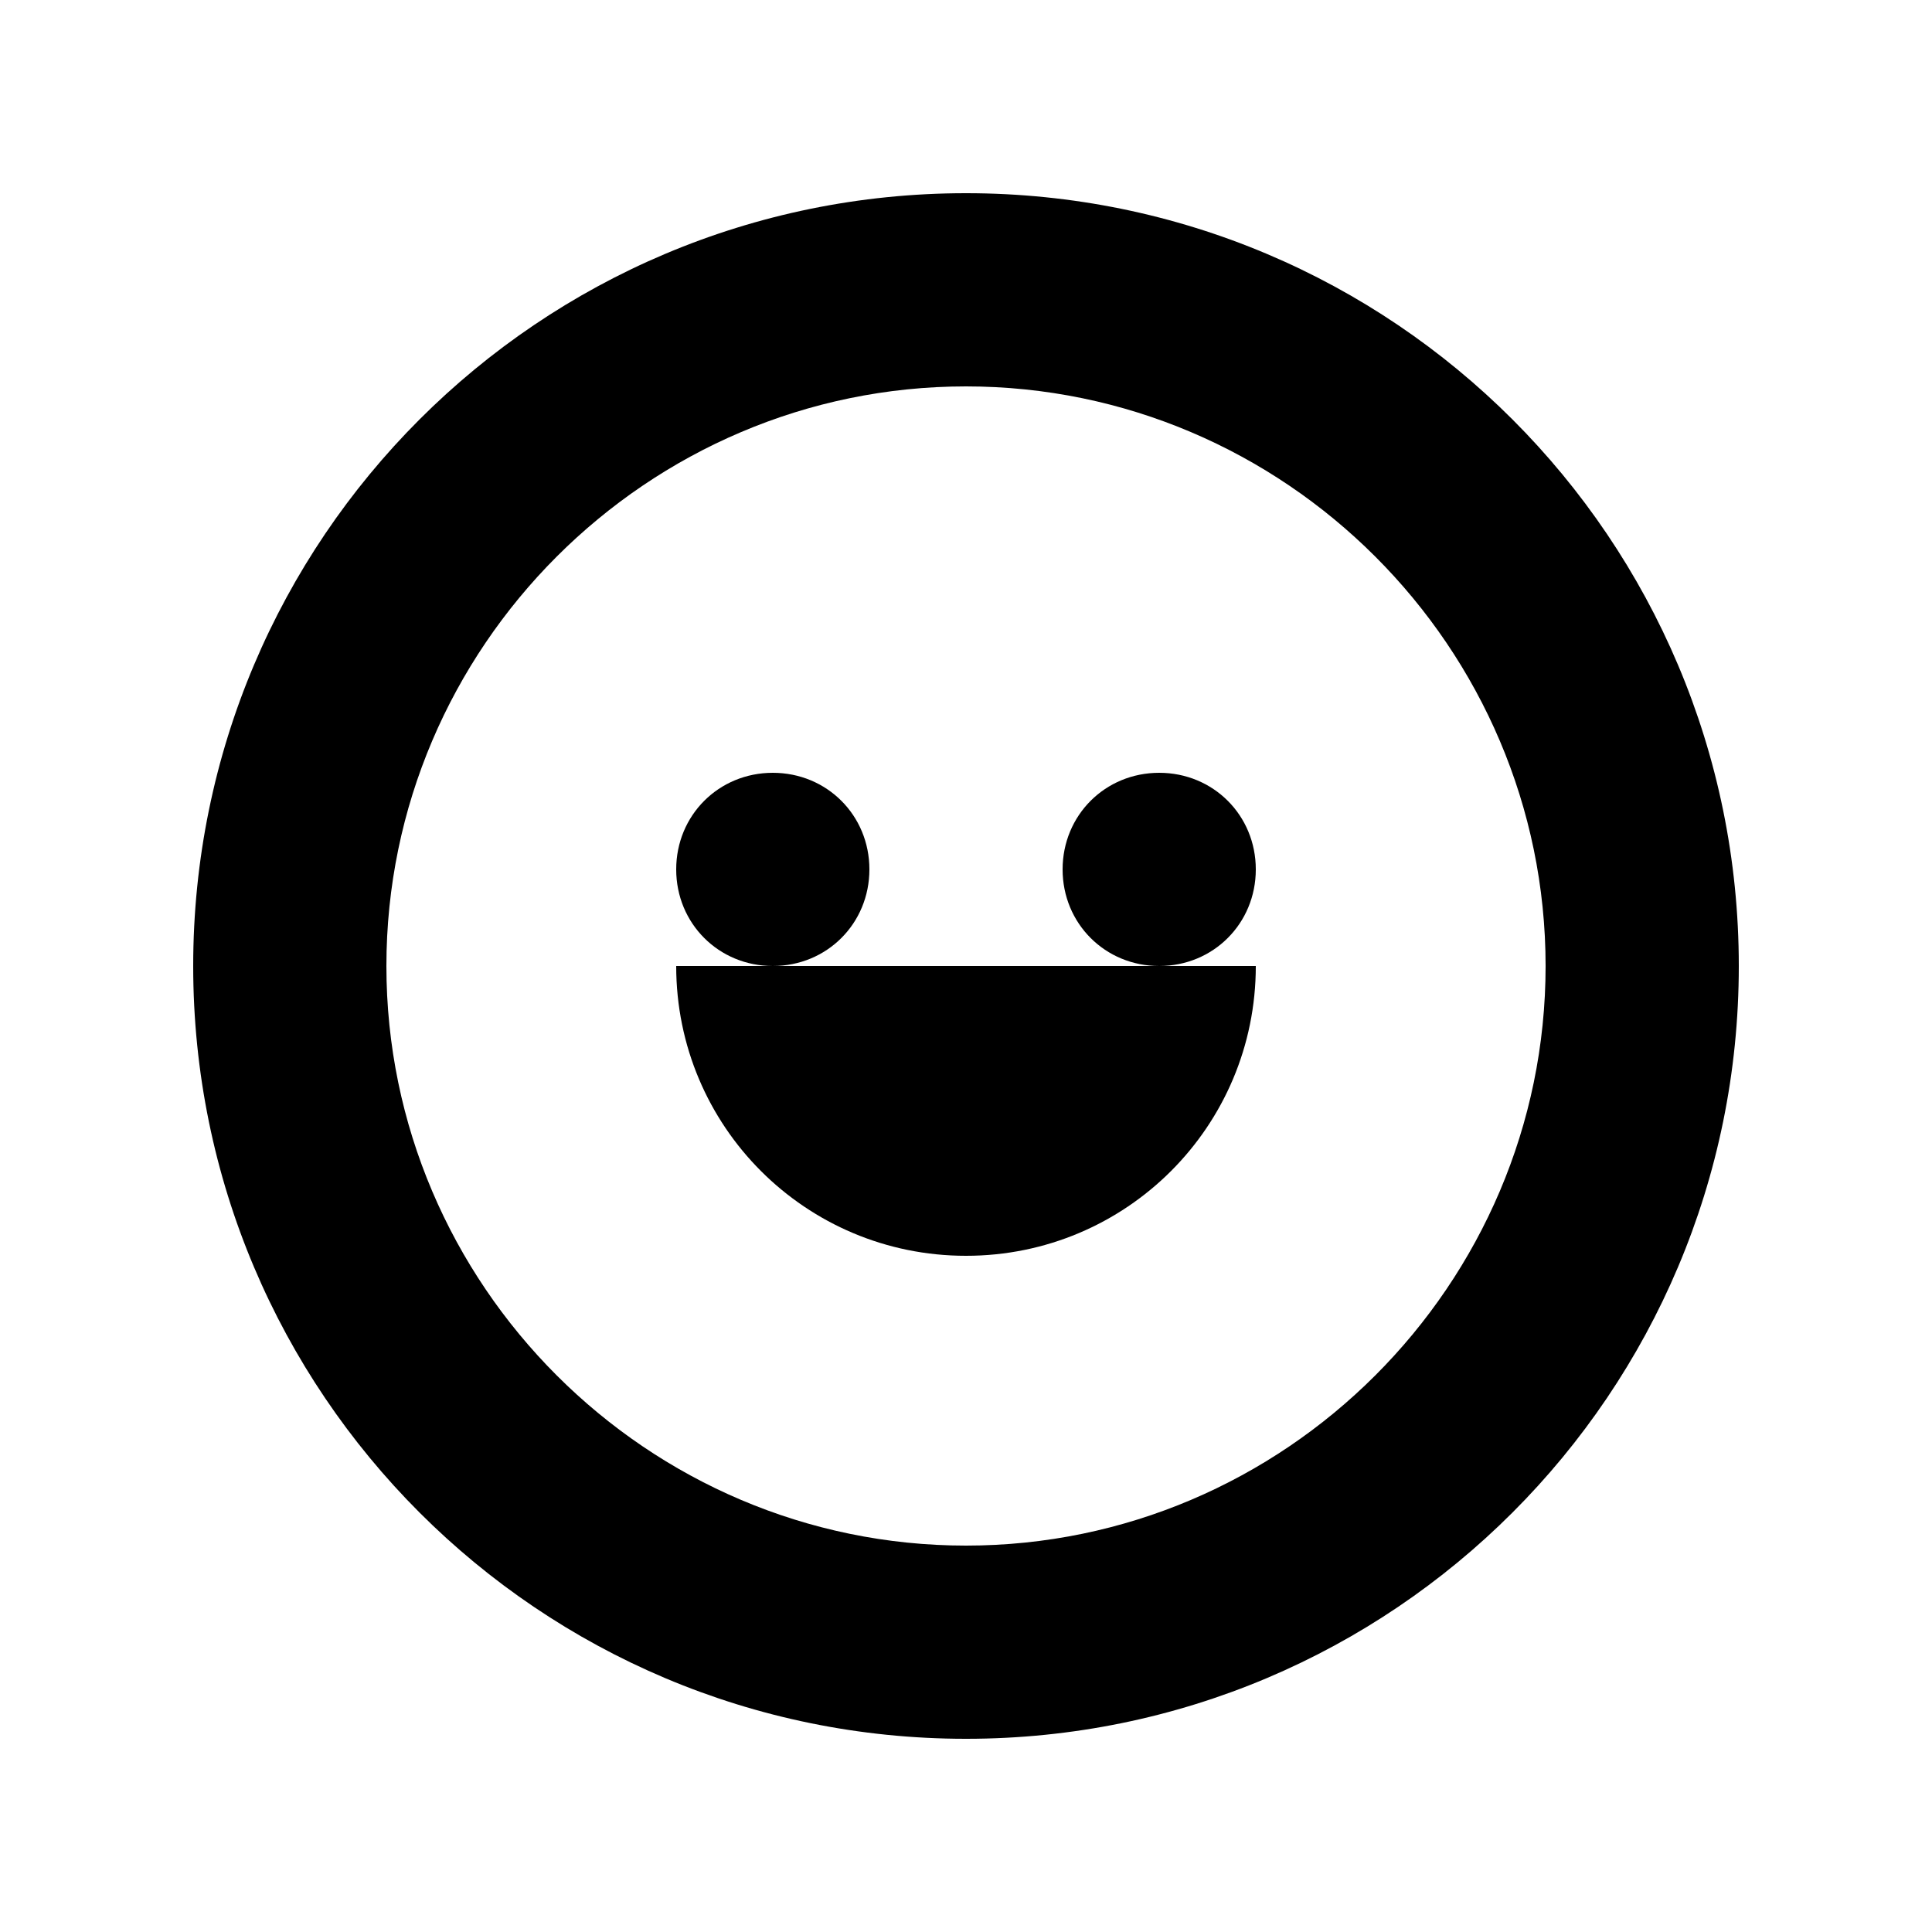 <?xml version="1.0" encoding="UTF-8"?>
<svg width="100" height="100" viewBox="0 0 100 100" xmlns="http://www.w3.org/2000/svg">
    <path d="M50 10c-22.1 0-40 17.9-40 40s17.9 40 40 40 40-17.9 40-40-17.9-40-40-40zm0 70c-16.5 0-30-13.5-30-30s13.5-30 30-30 30 13.5 30 30-13.5 30-30 30z" fill="#000"/>
    <path d="M65 45c0 2.8-2.2 5-5 5s-5-2.2-5-5 2.2-5 5-5 5 2.2 5 5zM45 45c0 2.8-2.2 5-5 5s-5-2.2-5-5 2.2-5 5-5 5 2.2 5 5z" fill="#000"/>
    <path d="M50 65c-8.3 0-15-6.7-15-15h30c0 8.3-6.7 15-15 15z" fill="#000"/>
</svg>
